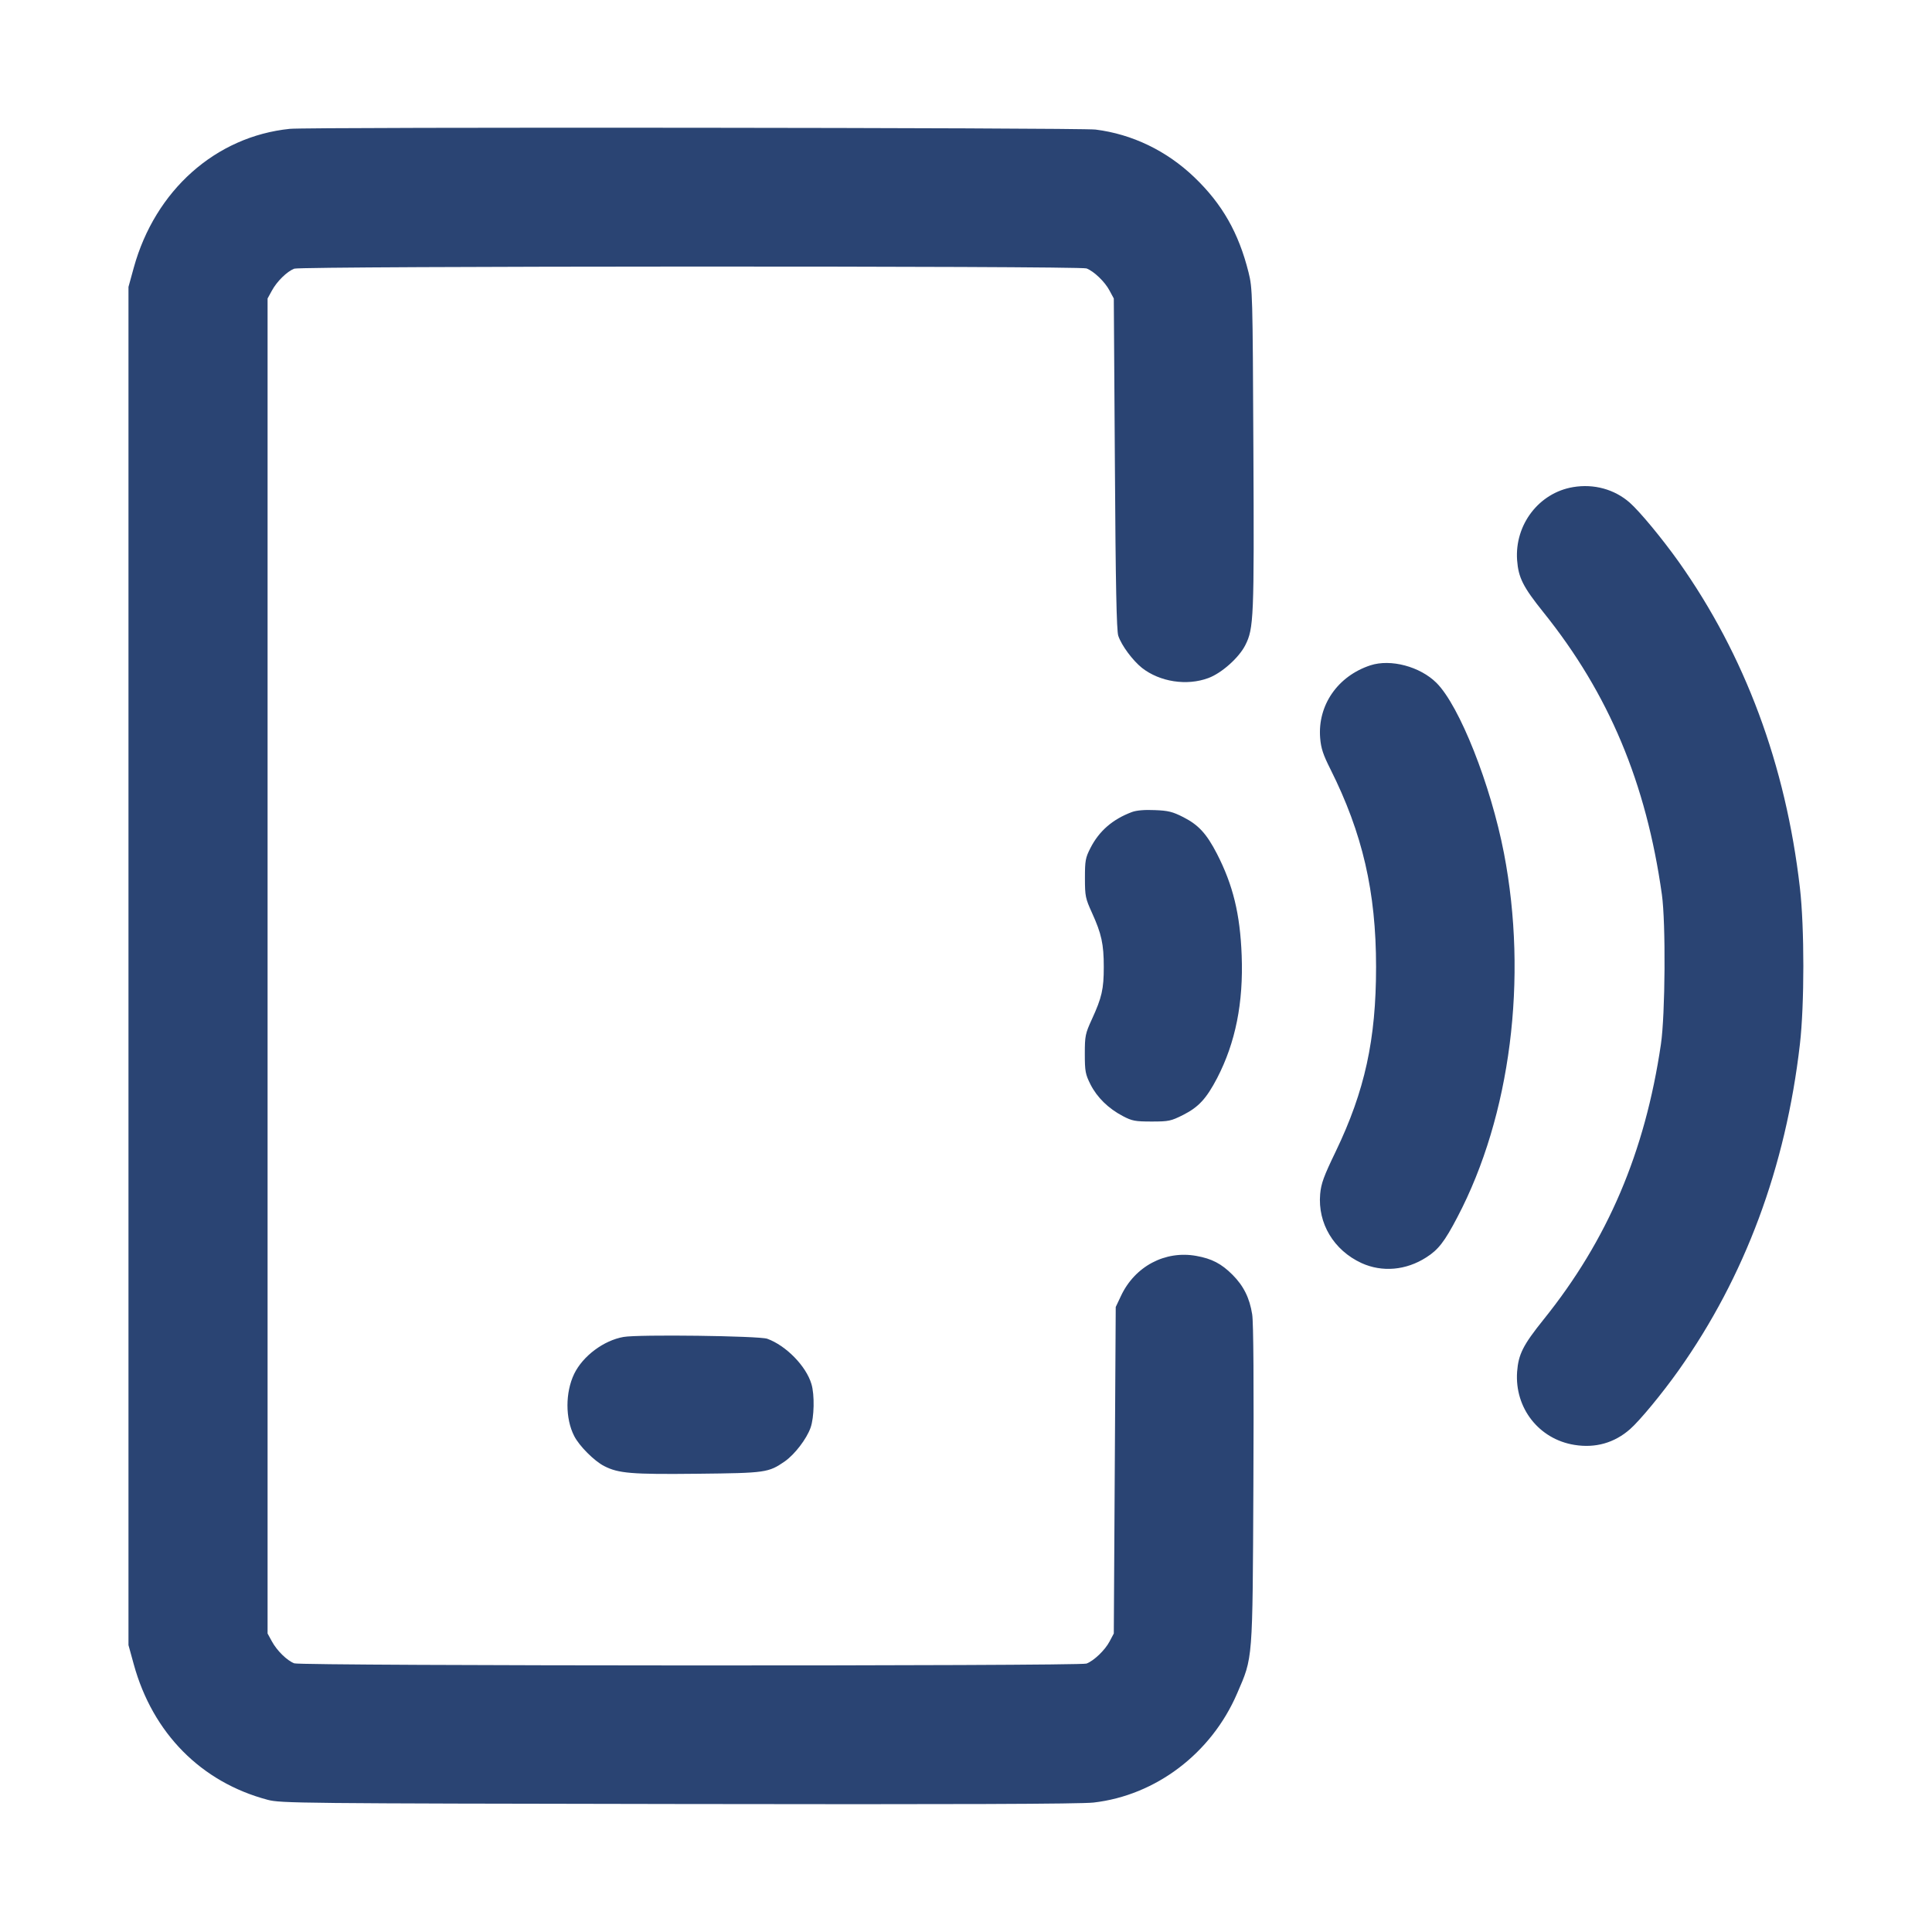 <svg width="16" height="16" viewBox="0 0 16 16" fill="none" xmlns="http://www.w3.org/2000/svg">
<path fill-rule="evenodd" clip-rule="evenodd" d="M2.4 1.067C1.786 1.13 1.285 1.576 1.108 2.216L1.064 2.376V8V13.624L1.108 13.784C1.265 14.354 1.666 14.759 2.216 14.905C2.323 14.934 2.476 14.935 5.616 14.94C7.908 14.944 8.95 14.94 9.056 14.928C9.572 14.869 10.032 14.52 10.245 14.025C10.377 13.719 10.373 13.774 10.38 12.299C10.384 11.465 10.381 10.951 10.37 10.885C10.349 10.75 10.299 10.649 10.207 10.557C10.115 10.465 10.036 10.424 9.908 10.401C9.649 10.354 9.398 10.487 9.283 10.733L9.24 10.824L9.232 12.176L9.224 13.528L9.189 13.594C9.151 13.666 9.059 13.754 8.998 13.777C8.94 13.799 2.496 13.797 2.437 13.775C2.377 13.752 2.293 13.67 2.251 13.592L2.216 13.528V8V2.472L2.251 2.408C2.293 2.33 2.377 2.248 2.437 2.225C2.496 2.203 8.94 2.201 8.998 2.223C9.059 2.246 9.151 2.334 9.189 2.407L9.224 2.472L9.233 3.84C9.239 4.85 9.247 5.223 9.261 5.265C9.288 5.346 9.38 5.469 9.457 5.531C9.605 5.647 9.829 5.682 10.008 5.615C10.118 5.574 10.261 5.446 10.313 5.343C10.383 5.204 10.387 5.124 10.38 3.718C10.374 2.433 10.373 2.388 10.34 2.256C10.258 1.928 10.122 1.689 9.89 1.467C9.661 1.248 9.376 1.111 9.073 1.073C8.947 1.057 2.551 1.051 2.4 1.067ZM13.028 4.034C12.745 4.081 12.543 4.345 12.564 4.639C12.575 4.784 12.612 4.859 12.783 5.072C13.324 5.746 13.633 6.483 13.763 7.408C13.796 7.643 13.791 8.405 13.755 8.648C13.623 9.543 13.314 10.268 12.783 10.928C12.612 11.141 12.575 11.216 12.564 11.361C12.543 11.661 12.745 11.919 13.039 11.966C13.212 11.994 13.369 11.95 13.499 11.836C13.58 11.765 13.765 11.541 13.902 11.348C14.451 10.573 14.789 9.665 14.906 8.648C14.944 8.319 14.944 7.681 14.906 7.352C14.789 6.335 14.451 5.427 13.902 4.652C13.763 4.457 13.579 4.235 13.496 4.162C13.37 4.052 13.2 4.005 13.028 4.034ZM11.349 5.51C11.078 5.599 10.911 5.841 10.933 6.112C10.94 6.198 10.958 6.251 11.018 6.37C11.284 6.901 11.396 7.385 11.396 8.008C11.396 8.609 11.303 9.034 11.062 9.536C10.962 9.743 10.941 9.801 10.933 9.889C10.912 10.132 11.046 10.354 11.275 10.46C11.446 10.538 11.644 10.521 11.812 10.413C11.911 10.35 11.963 10.284 12.07 10.079C12.51 9.241 12.655 8.102 12.455 7.065C12.345 6.497 12.087 5.846 11.897 5.656C11.761 5.52 11.517 5.455 11.349 5.51ZM9.374 6.725C9.214 6.785 9.102 6.882 9.03 7.024C8.989 7.104 8.985 7.128 8.985 7.272C8.985 7.422 8.989 7.44 9.044 7.561C9.122 7.733 9.141 7.818 9.141 8.008C9.141 8.191 9.125 8.261 9.043 8.44C8.988 8.56 8.984 8.578 8.984 8.728C8.984 8.873 8.989 8.897 9.031 8.981C9.086 9.089 9.179 9.18 9.299 9.243C9.375 9.283 9.401 9.288 9.537 9.288C9.68 9.288 9.697 9.284 9.799 9.233C9.927 9.168 9.991 9.098 10.08 8.928C10.232 8.634 10.298 8.305 10.283 7.912C10.27 7.569 10.211 7.329 10.078 7.07C9.992 6.904 9.926 6.832 9.801 6.768C9.711 6.722 9.674 6.713 9.563 6.709C9.48 6.705 9.411 6.711 9.374 6.725ZM5.164 11.072C4.999 11.101 4.827 11.23 4.755 11.378C4.681 11.532 4.681 11.748 4.755 11.892C4.796 11.974 4.922 12.1 5.003 12.141C5.121 12.202 5.23 12.211 5.776 12.205C6.342 12.199 6.364 12.196 6.5 12.102C6.581 12.045 6.68 11.917 6.713 11.823C6.743 11.738 6.747 11.551 6.72 11.462C6.676 11.313 6.509 11.143 6.354 11.087C6.286 11.063 5.287 11.05 5.164 11.072Z" fill="#2A4473"/>
</svg>
